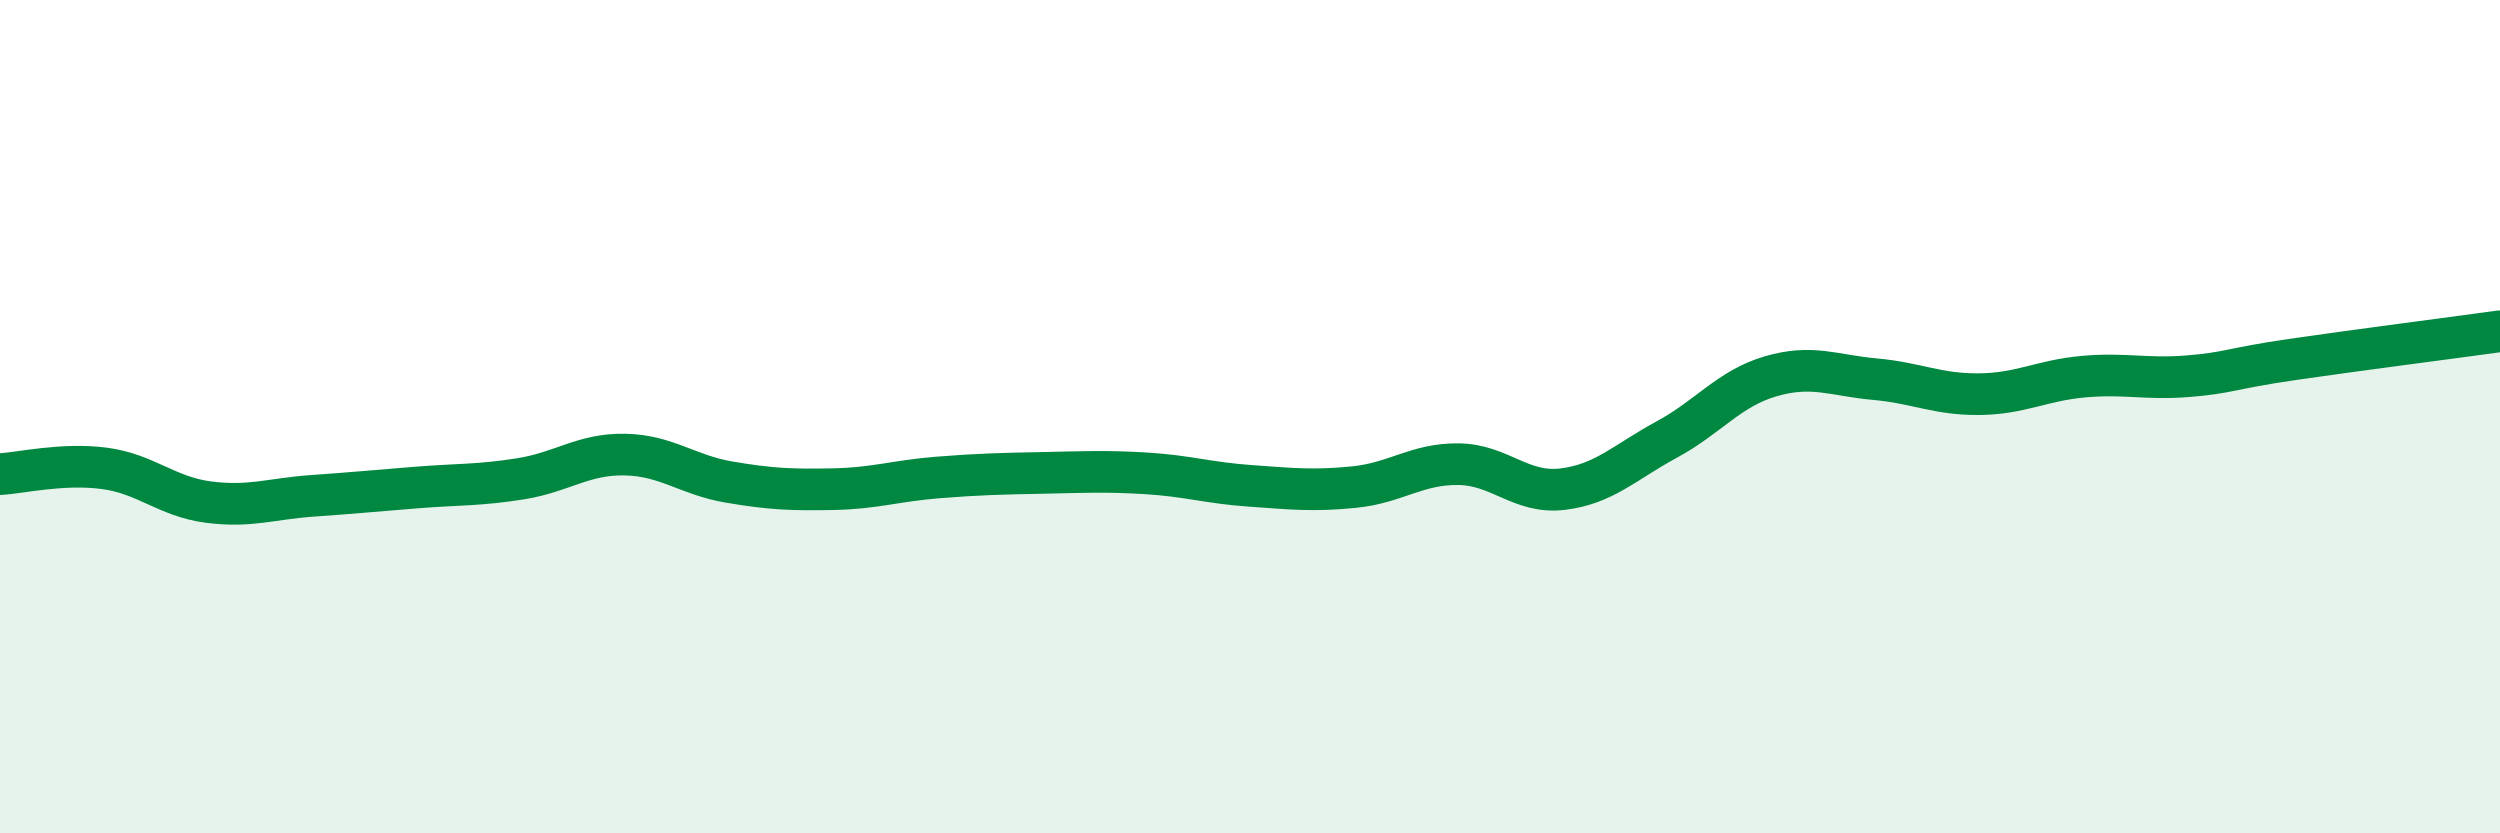
    <svg width="60" height="20" viewBox="0 0 60 20" xmlns="http://www.w3.org/2000/svg">
      <path
        d="M 0,11.38 C 0.5,11.35 1.5,11.11 2.5,11.24 C 3.5,11.37 4,11.92 5,12.05 C 6,12.18 6.5,11.97 7.5,11.9 C 8.5,11.83 9,11.78 10,11.7 C 11,11.62 11.5,11.65 12.5,11.49 C 13.5,11.33 14,10.89 15,10.91 C 16,10.93 16.5,11.4 17.5,11.57 C 18.5,11.74 19,11.76 20,11.74 C 21,11.72 21.5,11.54 22.5,11.46 C 23.5,11.38 24,11.37 25,11.35 C 26,11.33 26.5,11.3 27.5,11.36 C 28.5,11.42 29,11.59 30,11.66 C 31,11.73 31.5,11.79 32.5,11.69 C 33.5,11.59 34,11.13 35,11.14 C 36,11.15 36.5,11.86 37.5,11.74 C 38.5,11.62 39,11.09 40,10.55 C 41,10.01 41.5,9.32 42.5,9.03 C 43.5,8.74 44,9.01 45,9.1 C 46,9.19 46.5,9.47 47.5,9.46 C 48.5,9.45 49,9.13 50,9.04 C 51,8.95 51.5,9.11 52.5,9.03 C 53.5,8.95 53.5,8.85 55,8.63 C 56.5,8.41 59,8.09 60,7.95L60 20L0 20Z"
        fill="#008740"
        opacity="0.1"
        stroke-linecap="round"
        stroke-linejoin="round"
      />
      <path
        d="M 0,11.38 C 0.5,11.35 1.5,11.11 2.5,11.24 C 3.5,11.37 4,11.92 5,12.05 C 6,12.18 6.5,11.97 7.5,11.9 C 8.5,11.83 9,11.78 10,11.7 C 11,11.62 11.5,11.65 12.5,11.49 C 13.5,11.33 14,10.89 15,10.91 C 16,10.93 16.5,11.4 17.5,11.57 C 18.5,11.74 19,11.76 20,11.74 C 21,11.72 21.5,11.54 22.5,11.46 C 23.5,11.38 24,11.37 25,11.35 C 26,11.33 26.5,11.3 27.5,11.36 C 28.5,11.42 29,11.59 30,11.66 C 31,11.73 31.5,11.79 32.5,11.69 C 33.5,11.59 34,11.13 35,11.14 C 36,11.15 36.5,11.86 37.5,11.74 C 38.5,11.62 39,11.09 40,10.55 C 41,10.01 41.5,9.32 42.5,9.03 C 43.5,8.74 44,9.01 45,9.1 C 46,9.19 46.5,9.47 47.5,9.46 C 48.5,9.45 49,9.13 50,9.04 C 51,8.95 51.5,9.11 52.5,9.03 C 53.5,8.95 53.5,8.85 55,8.63 C 56.5,8.41 59,8.09 60,7.95"
        stroke="#008740"
        stroke-width="1"
        fill="none"
        stroke-linecap="round"
        stroke-linejoin="round"
      />
    </svg>
  